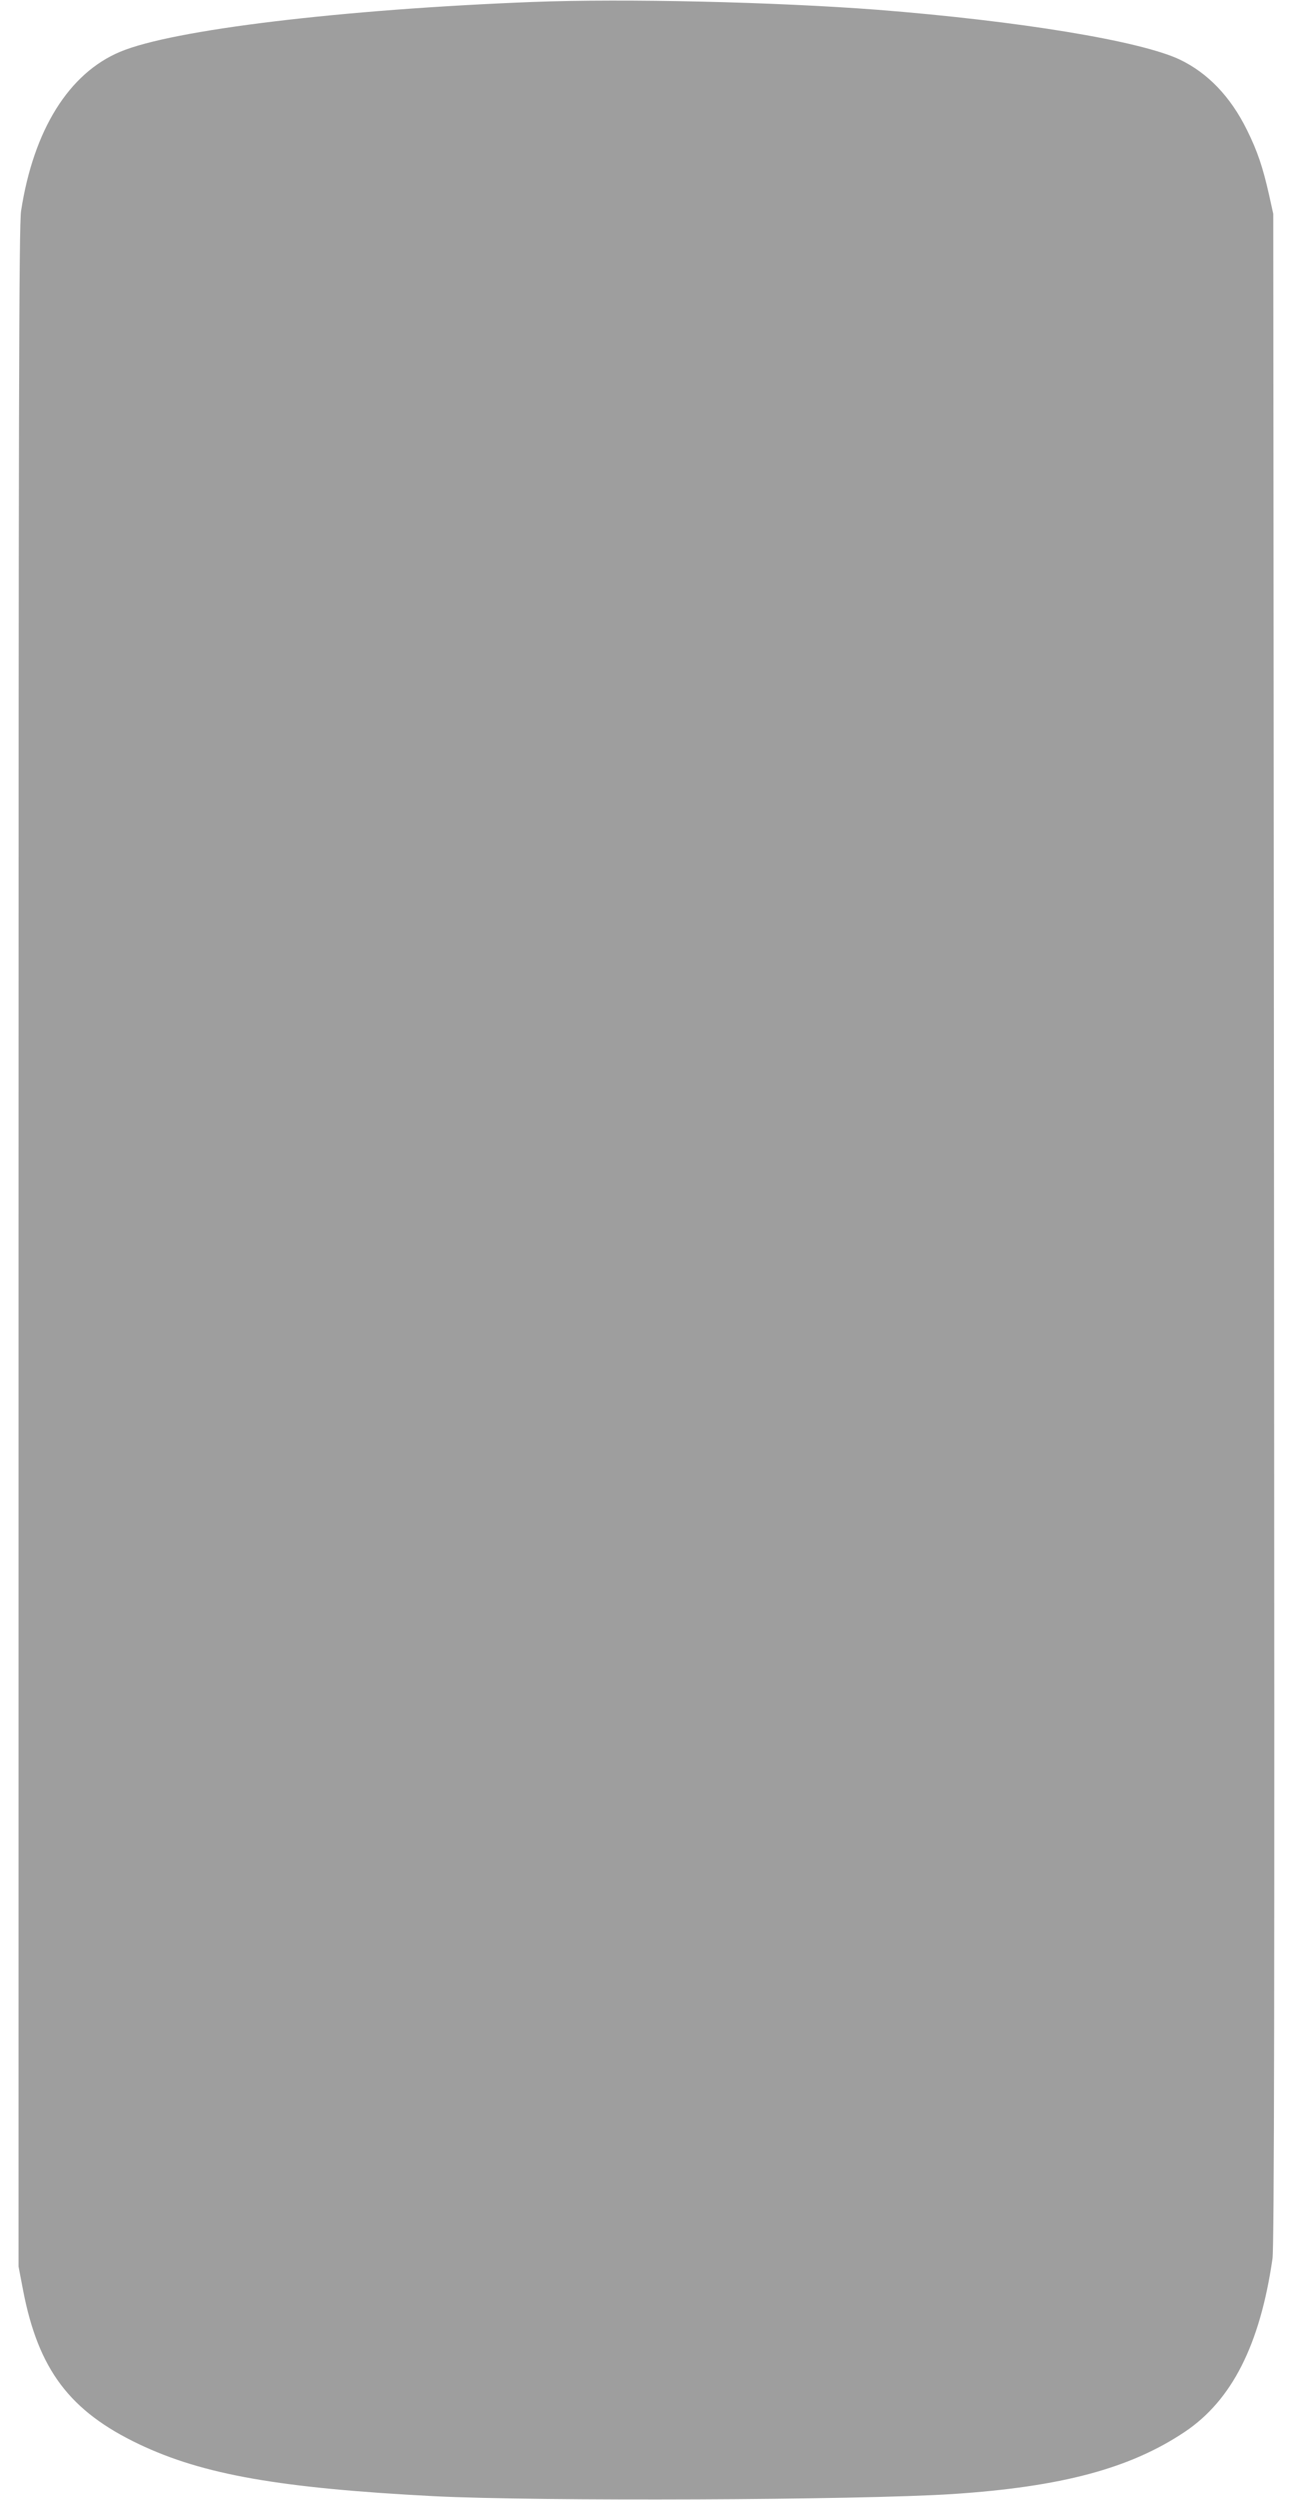 <?xml version="1.0" standalone="no"?>
<!DOCTYPE svg PUBLIC "-//W3C//DTD SVG 20010904//EN"
 "http://www.w3.org/TR/2001/REC-SVG-20010904/DTD/svg10.dtd">
<svg version="1.0" xmlns="http://www.w3.org/2000/svg"
 width="662pt" height="1280pt" viewBox="0 0 662 1280"
 preserveAspectRatio="xMidYMid meet">
<g transform="translate(0,1280) scale(0.1,-0.1)"
fill="#9e9e9e" stroke="none">
<path d="M2730 12790 c-977 -38 -1845 -142 -2114 -255 -263 -110 -444 -400
-508 -815 -11 -70 -13 -1036 -13 -5305 l0 -5220 23 -120 c78 -407 239 -621
595 -790 328 -156 723 -225 1512 -266 536 -27 2173 -20 2655 11 560 37 910
131 1190 318 242 162 386 446 450 887 9 60 11 1388 8 5275 l-4 5195 -21 95
c-33 146 -60 226 -114 335 -84 170 -200 291 -344 360 -203 96 -825 198 -1550
255 -524 40 -1293 58 -1765 40z"/>
</g>
</svg>
